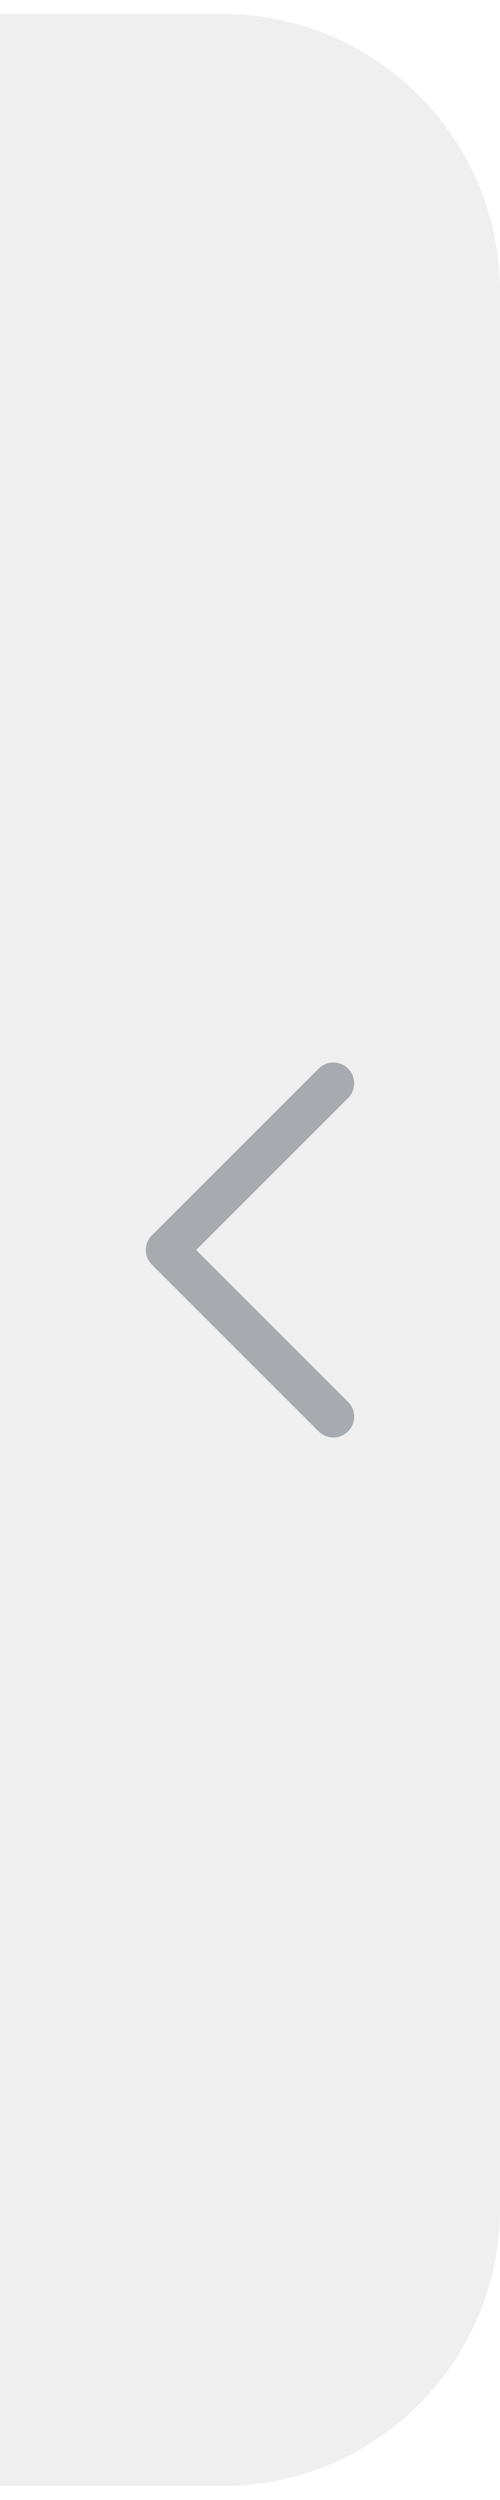 <svg width="18" height="90" viewBox="0 0 18 90" fill="none" xmlns="http://www.w3.org/2000/svg">
<g opacity="0.5">
<g clip-path="url(#clip0_874_8446)">
<path d="M0 0.5H8C13.523 0.5 18 4.977 18 10.5V79.5C18 85.023 13.523 89.5 8 89.5H0V0.5Z" fill="#E0E0E0"/>
<path d="M12 39L6 45L12 51" stroke="#50565E" stroke-width="1.5" stroke-linecap="round" stroke-linejoin="round"/>
</g>
</g>
<defs>
<clipPath id="clip0_874_8446">
<path d="M0 0.5H8C13.523 0.5 18 4.977 18 10.5V79.5C18 85.023 13.523 89.5 8 89.5H0V0.5Z" fill="white"/>
</clipPath>
</defs>
</svg>
